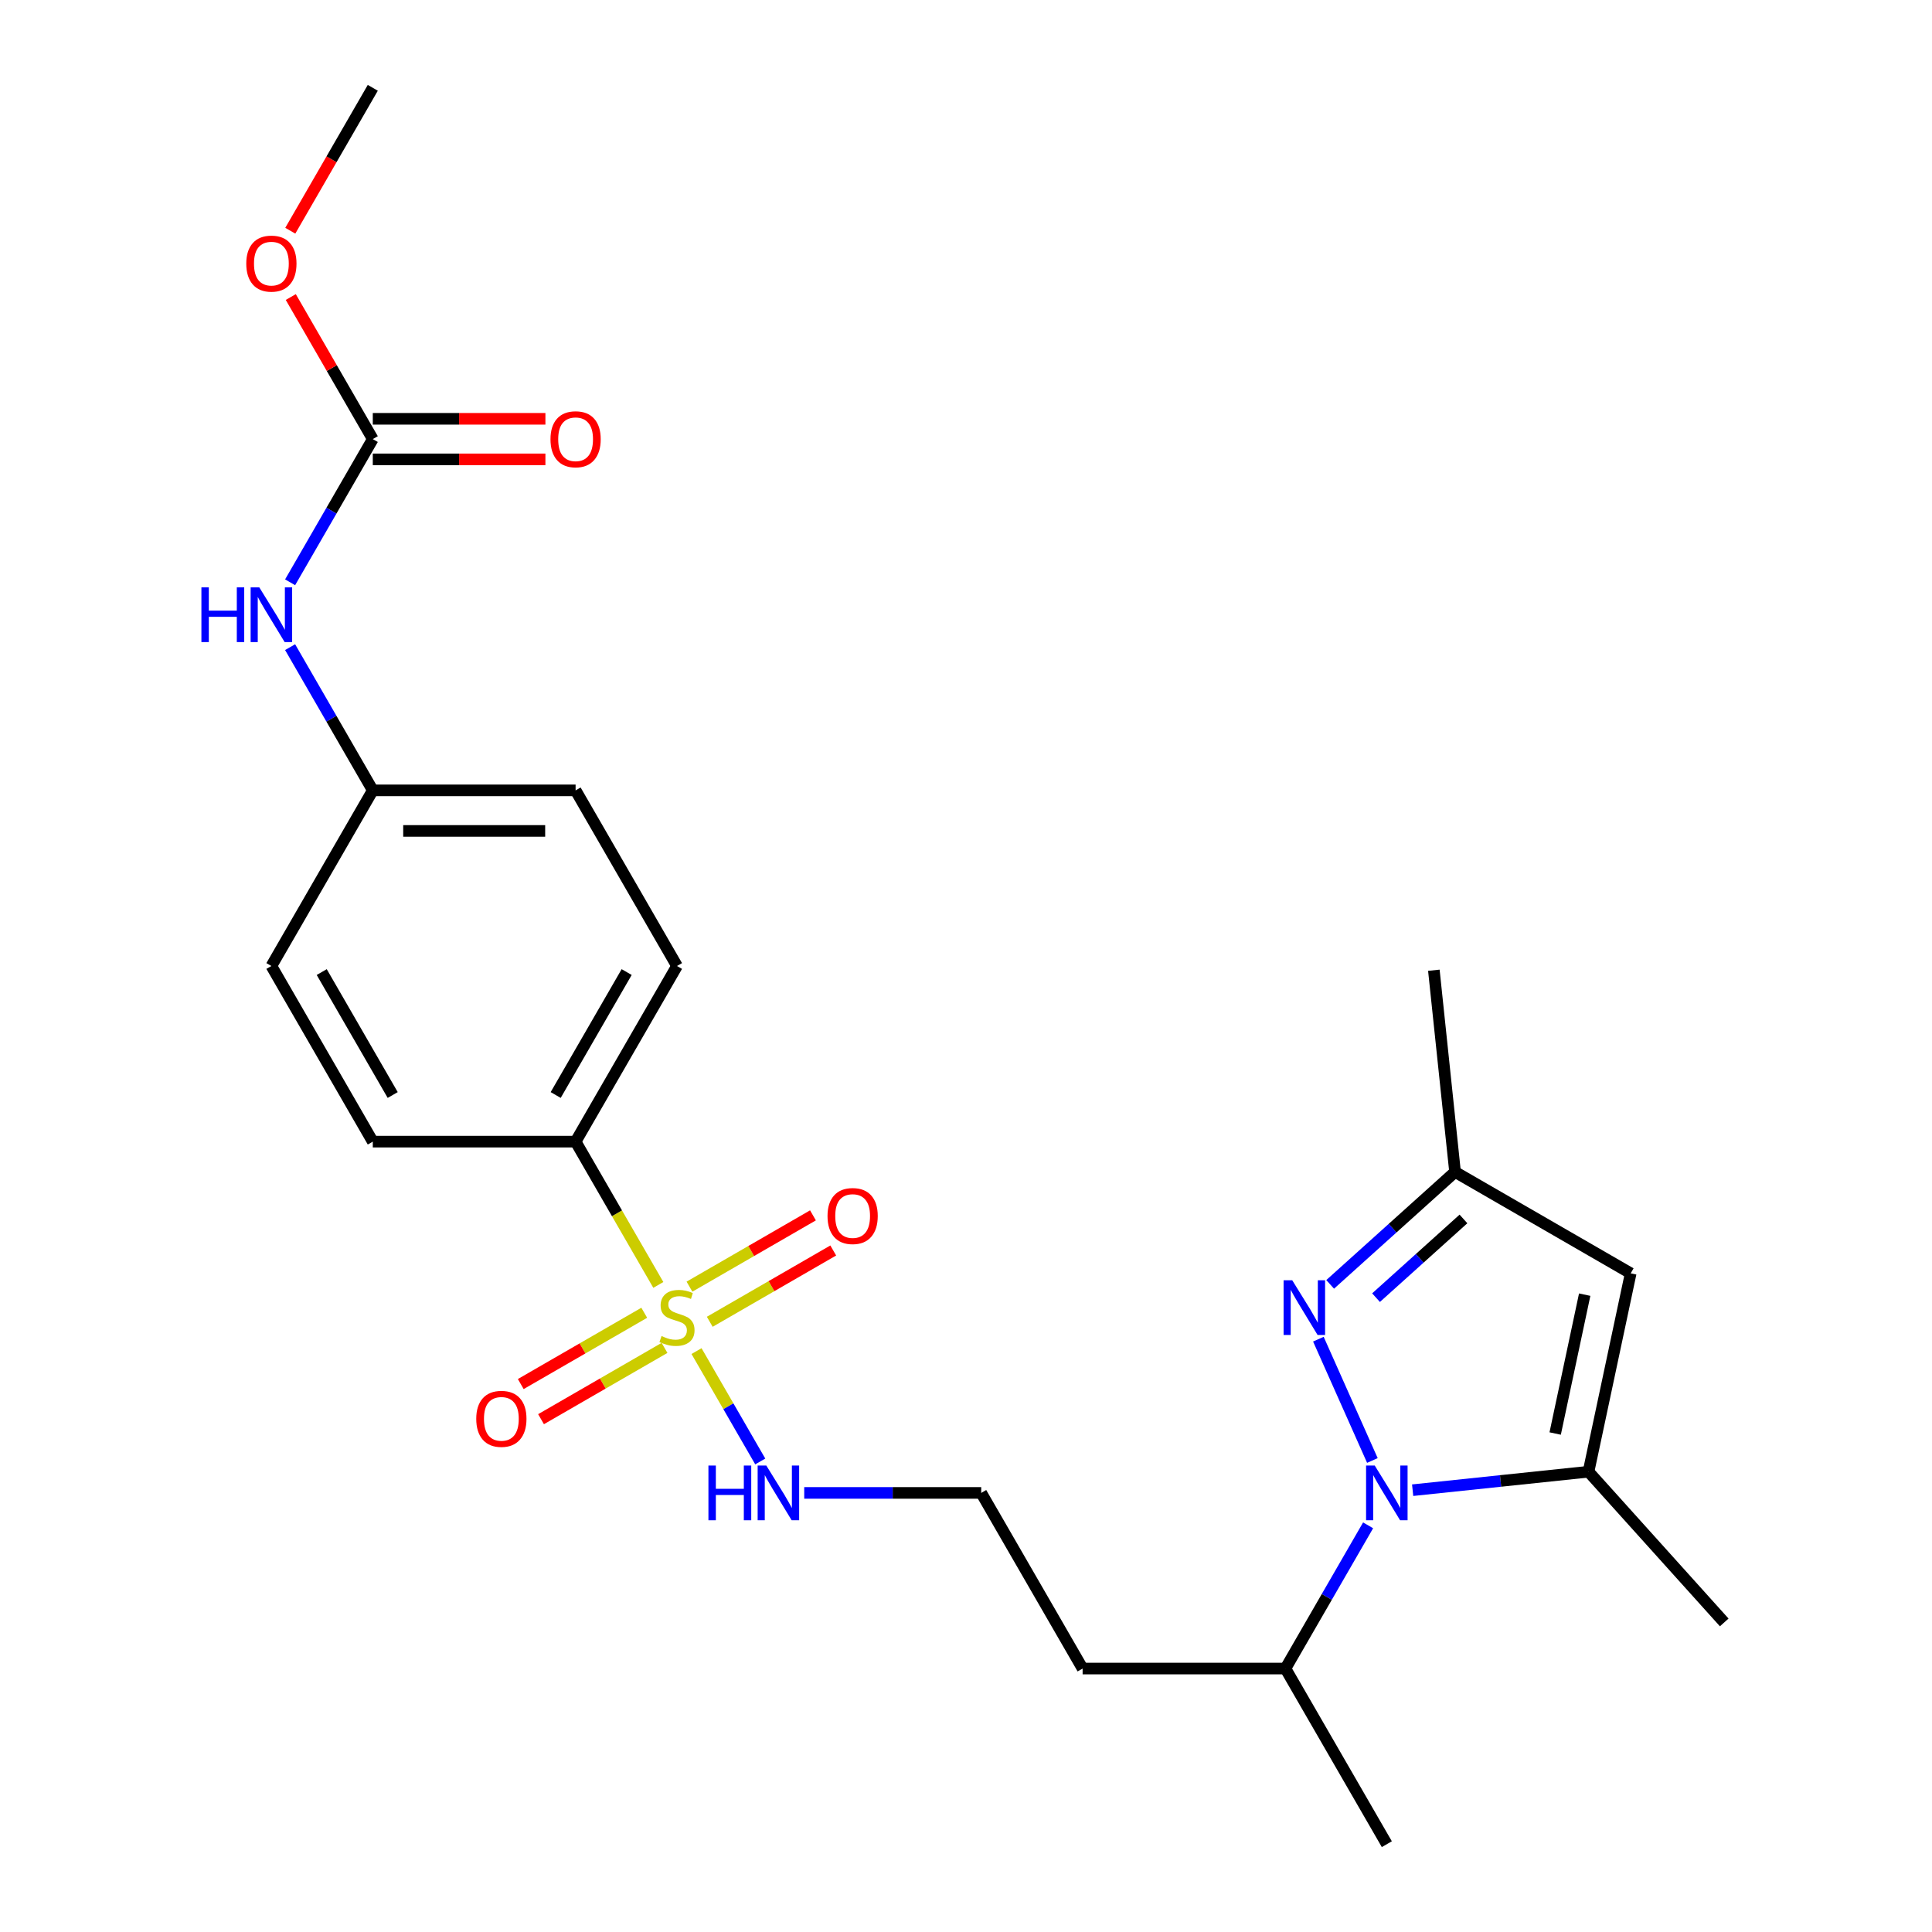 <?xml version='1.0' encoding='iso-8859-1'?>
<svg version='1.1' baseProfile='full'
              xmlns='http://www.w3.org/2000/svg'
                      xmlns:rdkit='http://www.rdkit.org/xml'
                      xmlns:xlink='http://www.w3.org/1999/xlink'
                  xml:space='preserve'
width='1000px' height='1000px' viewBox='0 0 1000 1000'>
<!-- END OF HEADER -->
<rect style='opacity:1.0;fill:#FFFFFF;stroke:none' width='1000' height='1000' x='0' y='0'> </rect>
<path class='bond-6' d='M 340.748,665.074 L 319.338,627.991' style='fill:none;fill-rule:evenodd;stroke:#CCCC00;stroke-width:6px;stroke-linecap:butt;stroke-linejoin:miter;stroke-opacity:1' />
<path class='bond-6' d='M 319.338,627.991 L 297.929,590.909' style='fill:none;fill-rule:evenodd;stroke:#000000;stroke-width:6px;stroke-linecap:butt;stroke-linejoin:miter;stroke-opacity:1' />
<path class='bond-7' d='M 333.462,679.485 L 301.503,697.936' style='fill:none;fill-rule:evenodd;stroke:#CCCC00;stroke-width:6px;stroke-linecap:butt;stroke-linejoin:miter;stroke-opacity:1' />
<path class='bond-7' d='M 301.503,697.936 L 269.544,716.388' style='fill:none;fill-rule:evenodd;stroke:#FF0000;stroke-width:6px;stroke-linecap:butt;stroke-linejoin:miter;stroke-opacity:1' />
<path class='bond-7' d='M 343.959,697.667 L 312,716.118' style='fill:none;fill-rule:evenodd;stroke:#CCCC00;stroke-width:6px;stroke-linecap:butt;stroke-linejoin:miter;stroke-opacity:1' />
<path class='bond-7' d='M 312,716.118 L 280.041,734.57' style='fill:none;fill-rule:evenodd;stroke:#FF0000;stroke-width:6px;stroke-linecap:butt;stroke-linejoin:miter;stroke-opacity:1' />
<path class='bond-8' d='M 367.368,684.152 L 399.327,665.7' style='fill:none;fill-rule:evenodd;stroke:#CCCC00;stroke-width:6px;stroke-linecap:butt;stroke-linejoin:miter;stroke-opacity:1' />
<path class='bond-8' d='M 399.327,665.7 L 431.286,647.248' style='fill:none;fill-rule:evenodd;stroke:#FF0000;stroke-width:6px;stroke-linecap:butt;stroke-linejoin:miter;stroke-opacity:1' />
<path class='bond-8' d='M 356.871,665.97 L 388.83,647.518' style='fill:none;fill-rule:evenodd;stroke:#CCCC00;stroke-width:6px;stroke-linecap:butt;stroke-linejoin:miter;stroke-opacity:1' />
<path class='bond-8' d='M 388.83,647.518 L 420.789,629.067' style='fill:none;fill-rule:evenodd;stroke:#FF0000;stroke-width:6px;stroke-linecap:butt;stroke-linejoin:miter;stroke-opacity:1' />
<path class='bond-10' d='M 360.521,699.323 L 377.012,727.885' style='fill:none;fill-rule:evenodd;stroke:#CCCC00;stroke-width:6px;stroke-linecap:butt;stroke-linejoin:miter;stroke-opacity:1' />
<path class='bond-10' d='M 377.012,727.885 L 393.503,756.448' style='fill:none;fill-rule:evenodd;stroke:#0000FF;stroke-width:6px;stroke-linecap:butt;stroke-linejoin:miter;stroke-opacity:1' />
<path class='bond-0' d='M 708.129,789.512 L 686.731,826.574' style='fill:none;fill-rule:evenodd;stroke:#0000FF;stroke-width:6px;stroke-linecap:butt;stroke-linejoin:miter;stroke-opacity:1' />
<path class='bond-0' d='M 686.731,826.574 L 665.333,863.636' style='fill:none;fill-rule:evenodd;stroke:#000000;stroke-width:6px;stroke-linecap:butt;stroke-linejoin:miter;stroke-opacity:1' />
<path class='bond-1' d='M 710.347,755.943 L 682.392,693.155' style='fill:none;fill-rule:evenodd;stroke:#0000FF;stroke-width:6px;stroke-linecap:butt;stroke-linejoin:miter;stroke-opacity:1' />
<path class='bond-2' d='M 731.184,771.323 L 776.701,766.539' style='fill:none;fill-rule:evenodd;stroke:#0000FF;stroke-width:6px;stroke-linecap:butt;stroke-linejoin:miter;stroke-opacity:1' />
<path class='bond-2' d='M 776.701,766.539 L 822.217,761.755' style='fill:none;fill-rule:evenodd;stroke:#000000;stroke-width:6px;stroke-linecap:butt;stroke-linejoin:miter;stroke-opacity:1' />
<path class='bond-4' d='M 688.488,664.797 L 720.811,635.693' style='fill:none;fill-rule:evenodd;stroke:#0000FF;stroke-width:6px;stroke-linecap:butt;stroke-linejoin:miter;stroke-opacity:1' />
<path class='bond-4' d='M 720.811,635.693 L 753.133,606.589' style='fill:none;fill-rule:evenodd;stroke:#000000;stroke-width:6px;stroke-linecap:butt;stroke-linejoin:miter;stroke-opacity:1' />
<path class='bond-4' d='M 712.233,671.667 L 734.859,651.295' style='fill:none;fill-rule:evenodd;stroke:#0000FF;stroke-width:6px;stroke-linecap:butt;stroke-linejoin:miter;stroke-opacity:1' />
<path class='bond-4' d='M 734.859,651.295 L 757.485,630.922' style='fill:none;fill-rule:evenodd;stroke:#000000;stroke-width:6px;stroke-linecap:butt;stroke-linejoin:miter;stroke-opacity:1' />
<path class='bond-3' d='M 822.217,761.755 L 844.042,659.076' style='fill:none;fill-rule:evenodd;stroke:#000000;stroke-width:6px;stroke-linecap:butt;stroke-linejoin:miter;stroke-opacity:1' />
<path class='bond-3' d='M 804.955,741.988 L 820.233,670.113' style='fill:none;fill-rule:evenodd;stroke:#000000;stroke-width:6px;stroke-linecap:butt;stroke-linejoin:miter;stroke-opacity:1' />
<path class='bond-21' d='M 822.217,761.755 L 892.458,839.765' style='fill:none;fill-rule:evenodd;stroke:#000000;stroke-width:6px;stroke-linecap:butt;stroke-linejoin:miter;stroke-opacity:1' />
<path class='bond-26' d='M 844.042,659.076 L 753.133,606.589' style='fill:none;fill-rule:evenodd;stroke:#000000;stroke-width:6px;stroke-linecap:butt;stroke-linejoin:miter;stroke-opacity:1' />
<path class='bond-22' d='M 753.133,606.589 L 742.161,502.192' style='fill:none;fill-rule:evenodd;stroke:#000000;stroke-width:6px;stroke-linecap:butt;stroke-linejoin:miter;stroke-opacity:1' />
<path class='bond-5' d='M 192.956,227.273 L 171.558,264.335' style='fill:none;fill-rule:evenodd;stroke:#000000;stroke-width:6px;stroke-linecap:butt;stroke-linejoin:miter;stroke-opacity:1' />
<path class='bond-5' d='M 171.558,264.335 L 150.16,301.397' style='fill:none;fill-rule:evenodd;stroke:#0000FF;stroke-width:6px;stroke-linecap:butt;stroke-linejoin:miter;stroke-opacity:1' />
<path class='bond-12' d='M 192.956,237.77 L 237.63,237.77' style='fill:none;fill-rule:evenodd;stroke:#000000;stroke-width:6px;stroke-linecap:butt;stroke-linejoin:miter;stroke-opacity:1' />
<path class='bond-12' d='M 237.63,237.77 L 282.304,237.77' style='fill:none;fill-rule:evenodd;stroke:#FF0000;stroke-width:6px;stroke-linecap:butt;stroke-linejoin:miter;stroke-opacity:1' />
<path class='bond-12' d='M 192.956,216.775 L 237.63,216.775' style='fill:none;fill-rule:evenodd;stroke:#000000;stroke-width:6px;stroke-linecap:butt;stroke-linejoin:miter;stroke-opacity:1' />
<path class='bond-12' d='M 237.63,216.775 L 282.304,216.775' style='fill:none;fill-rule:evenodd;stroke:#FF0000;stroke-width:6px;stroke-linecap:butt;stroke-linejoin:miter;stroke-opacity:1' />
<path class='bond-16' d='M 192.956,227.273 L 171.731,190.51' style='fill:none;fill-rule:evenodd;stroke:#000000;stroke-width:6px;stroke-linecap:butt;stroke-linejoin:miter;stroke-opacity:1' />
<path class='bond-16' d='M 171.731,190.51 L 150.506,153.748' style='fill:none;fill-rule:evenodd;stroke:#FF0000;stroke-width:6px;stroke-linecap:butt;stroke-linejoin:miter;stroke-opacity:1' />
<path class='bond-13' d='M 297.929,590.909 L 350.415,500' style='fill:none;fill-rule:evenodd;stroke:#000000;stroke-width:6px;stroke-linecap:butt;stroke-linejoin:miter;stroke-opacity:1' />
<path class='bond-13' d='M 287.62,566.775 L 324.36,503.139' style='fill:none;fill-rule:evenodd;stroke:#000000;stroke-width:6px;stroke-linecap:butt;stroke-linejoin:miter;stroke-opacity:1' />
<path class='bond-14' d='M 297.929,590.909 L 192.956,590.909' style='fill:none;fill-rule:evenodd;stroke:#000000;stroke-width:6px;stroke-linecap:butt;stroke-linejoin:miter;stroke-opacity:1' />
<path class='bond-9' d='M 150.16,334.966 L 171.558,372.029' style='fill:none;fill-rule:evenodd;stroke:#0000FF;stroke-width:6px;stroke-linecap:butt;stroke-linejoin:miter;stroke-opacity:1' />
<path class='bond-9' d='M 171.558,372.029 L 192.956,409.091' style='fill:none;fill-rule:evenodd;stroke:#000000;stroke-width:6px;stroke-linecap:butt;stroke-linejoin:miter;stroke-opacity:1' />
<path class='bond-18' d='M 416.266,772.727 L 462.07,772.727' style='fill:none;fill-rule:evenodd;stroke:#0000FF;stroke-width:6px;stroke-linecap:butt;stroke-linejoin:miter;stroke-opacity:1' />
<path class='bond-18' d='M 462.07,772.727 L 507.874,772.727' style='fill:none;fill-rule:evenodd;stroke:#000000;stroke-width:6px;stroke-linecap:butt;stroke-linejoin:miter;stroke-opacity:1' />
<path class='bond-11' d='M 665.333,863.636 L 560.36,863.636' style='fill:none;fill-rule:evenodd;stroke:#000000;stroke-width:6px;stroke-linecap:butt;stroke-linejoin:miter;stroke-opacity:1' />
<path class='bond-23' d='M 665.333,863.636 L 717.82,954.545' style='fill:none;fill-rule:evenodd;stroke:#000000;stroke-width:6px;stroke-linecap:butt;stroke-linejoin:miter;stroke-opacity:1' />
<path class='bond-20' d='M 350.415,500 L 297.929,409.091' style='fill:none;fill-rule:evenodd;stroke:#000000;stroke-width:6px;stroke-linecap:butt;stroke-linejoin:miter;stroke-opacity:1' />
<path class='bond-19' d='M 192.956,590.909 L 140.469,500' style='fill:none;fill-rule:evenodd;stroke:#000000;stroke-width:6px;stroke-linecap:butt;stroke-linejoin:miter;stroke-opacity:1' />
<path class='bond-19' d='M 203.265,566.775 L 166.524,503.139' style='fill:none;fill-rule:evenodd;stroke:#000000;stroke-width:6px;stroke-linecap:butt;stroke-linejoin:miter;stroke-opacity:1' />
<path class='bond-15' d='M 192.956,409.091 L 140.469,500' style='fill:none;fill-rule:evenodd;stroke:#000000;stroke-width:6px;stroke-linecap:butt;stroke-linejoin:miter;stroke-opacity:1' />
<path class='bond-25' d='M 192.956,409.091 L 297.929,409.091' style='fill:none;fill-rule:evenodd;stroke:#000000;stroke-width:6px;stroke-linecap:butt;stroke-linejoin:miter;stroke-opacity:1' />
<path class='bond-25' d='M 208.702,430.085 L 282.183,430.085' style='fill:none;fill-rule:evenodd;stroke:#000000;stroke-width:6px;stroke-linecap:butt;stroke-linejoin:miter;stroke-opacity:1' />
<path class='bond-24' d='M 150.252,119.419 L 171.604,82.437' style='fill:none;fill-rule:evenodd;stroke:#FF0000;stroke-width:6px;stroke-linecap:butt;stroke-linejoin:miter;stroke-opacity:1' />
<path class='bond-24' d='M 171.604,82.437 L 192.956,45.455' style='fill:none;fill-rule:evenodd;stroke:#000000;stroke-width:6px;stroke-linecap:butt;stroke-linejoin:miter;stroke-opacity:1' />
<path class='bond-17' d='M 560.36,863.636 L 507.874,772.727' style='fill:none;fill-rule:evenodd;stroke:#000000;stroke-width:6px;stroke-linecap:butt;stroke-linejoin:miter;stroke-opacity:1' />
<path  class='atom-0' d='M 342.415 691.538
Q 342.735 691.658, 344.055 692.218
Q 345.375 692.778, 346.815 693.138
Q 348.295 693.458, 349.735 693.458
Q 352.415 693.458, 353.975 692.178
Q 355.535 690.858, 355.535 688.578
Q 355.535 687.018, 354.735 686.058
Q 353.975 685.098, 352.775 684.578
Q 351.575 684.058, 349.575 683.458
Q 347.055 682.698, 345.535 681.978
Q 344.055 681.258, 342.975 679.738
Q 341.935 678.218, 341.935 675.658
Q 341.935 672.098, 344.335 669.898
Q 346.775 667.698, 351.575 667.698
Q 354.855 667.698, 358.575 669.258
L 357.655 672.338
Q 354.255 670.938, 351.695 670.938
Q 348.935 670.938, 347.415 672.098
Q 345.895 673.218, 345.935 675.178
Q 345.935 676.698, 346.695 677.618
Q 347.495 678.538, 348.615 679.058
Q 349.775 679.578, 351.695 680.178
Q 354.255 680.978, 355.775 681.778
Q 357.295 682.578, 358.375 684.218
Q 359.495 685.818, 359.495 688.578
Q 359.495 692.498, 356.855 694.618
Q 354.255 696.698, 349.895 696.698
Q 347.375 696.698, 345.455 696.138
Q 343.575 695.618, 341.335 694.698
L 342.415 691.538
' fill='#CCCC00'/>
<path  class='atom-1' d='M 711.56 758.567
L 720.84 773.567
Q 721.76 775.047, 723.24 777.727
Q 724.72 780.407, 724.8 780.567
L 724.8 758.567
L 728.56 758.567
L 728.56 786.887
L 724.68 786.887
L 714.72 770.487
Q 713.56 768.567, 712.32 766.367
Q 711.12 764.167, 710.76 763.487
L 710.76 786.887
L 707.08 786.887
L 707.08 758.567
L 711.56 758.567
' fill='#0000FF'/>
<path  class='atom-2' d='M 668.863 662.67
L 678.143 677.67
Q 679.063 679.15, 680.543 681.83
Q 682.023 684.51, 682.103 684.67
L 682.103 662.67
L 685.863 662.67
L 685.863 690.99
L 681.983 690.99
L 672.023 674.59
Q 670.863 672.67, 669.623 670.47
Q 668.423 668.27, 668.063 667.59
L 668.063 690.99
L 664.383 690.99
L 664.383 662.67
L 668.863 662.67
' fill='#0000FF'/>
<path  class='atom-8' d='M 246.506 734.385
Q 246.506 727.585, 249.866 723.785
Q 253.226 719.985, 259.506 719.985
Q 265.786 719.985, 269.146 723.785
Q 272.506 727.585, 272.506 734.385
Q 272.506 741.265, 269.106 745.185
Q 265.706 749.065, 259.506 749.065
Q 253.266 749.065, 249.866 745.185
Q 246.506 741.305, 246.506 734.385
M 259.506 745.865
Q 263.826 745.865, 266.146 742.985
Q 268.506 740.065, 268.506 734.385
Q 268.506 728.825, 266.146 726.025
Q 263.826 723.185, 259.506 723.185
Q 255.186 723.185, 252.826 725.985
Q 250.506 728.785, 250.506 734.385
Q 250.506 740.105, 252.826 742.985
Q 255.186 745.865, 259.506 745.865
' fill='#FF0000'/>
<path  class='atom-9' d='M 428.324 629.412
Q 428.324 622.612, 431.684 618.812
Q 435.044 615.012, 441.324 615.012
Q 447.604 615.012, 450.964 618.812
Q 454.324 622.612, 454.324 629.412
Q 454.324 636.292, 450.924 640.212
Q 447.524 644.092, 441.324 644.092
Q 435.084 644.092, 431.684 640.212
Q 428.324 636.332, 428.324 629.412
M 441.324 640.892
Q 445.644 640.892, 447.964 638.012
Q 450.324 635.092, 450.324 629.412
Q 450.324 623.852, 447.964 621.052
Q 445.644 618.212, 441.324 618.212
Q 437.004 618.212, 434.644 621.012
Q 432.324 623.812, 432.324 629.412
Q 432.324 635.132, 434.644 638.012
Q 437.004 640.892, 441.324 640.892
' fill='#FF0000'/>
<path  class='atom-10' d='M 104.249 304.022
L 108.089 304.022
L 108.089 316.062
L 122.569 316.062
L 122.569 304.022
L 126.409 304.022
L 126.409 332.342
L 122.569 332.342
L 122.569 319.262
L 108.089 319.262
L 108.089 332.342
L 104.249 332.342
L 104.249 304.022
' fill='#0000FF'/>
<path  class='atom-10' d='M 134.209 304.022
L 143.489 319.022
Q 144.409 320.502, 145.889 323.182
Q 147.369 325.862, 147.449 326.022
L 147.449 304.022
L 151.209 304.022
L 151.209 332.342
L 147.329 332.342
L 137.369 315.942
Q 136.209 314.022, 134.969 311.822
Q 133.769 309.622, 133.409 308.942
L 133.409 332.342
L 129.729 332.342
L 129.729 304.022
L 134.209 304.022
' fill='#0000FF'/>
<path  class='atom-11' d='M 366.681 758.567
L 370.521 758.567
L 370.521 770.607
L 385.001 770.607
L 385.001 758.567
L 388.841 758.567
L 388.841 786.887
L 385.001 786.887
L 385.001 773.807
L 370.521 773.807
L 370.521 786.887
L 366.681 786.887
L 366.681 758.567
' fill='#0000FF'/>
<path  class='atom-11' d='M 396.641 758.567
L 405.921 773.567
Q 406.841 775.047, 408.321 777.727
Q 409.801 780.407, 409.881 780.567
L 409.881 758.567
L 413.641 758.567
L 413.641 786.887
L 409.761 786.887
L 399.801 770.487
Q 398.641 768.567, 397.401 766.367
Q 396.201 764.167, 395.841 763.487
L 395.841 786.887
L 392.161 786.887
L 392.161 758.567
L 396.641 758.567
' fill='#0000FF'/>
<path  class='atom-13' d='M 284.929 227.353
Q 284.929 220.553, 288.289 216.753
Q 291.649 212.953, 297.929 212.953
Q 304.209 212.953, 307.569 216.753
Q 310.929 220.553, 310.929 227.353
Q 310.929 234.233, 307.529 238.153
Q 304.129 242.033, 297.929 242.033
Q 291.689 242.033, 288.289 238.153
Q 284.929 234.273, 284.929 227.353
M 297.929 238.833
Q 302.249 238.833, 304.569 235.953
Q 306.929 233.033, 306.929 227.353
Q 306.929 221.793, 304.569 218.993
Q 302.249 216.153, 297.929 216.153
Q 293.609 216.153, 291.249 218.953
Q 288.929 221.753, 288.929 227.353
Q 288.929 233.073, 291.249 235.953
Q 293.609 238.833, 297.929 238.833
' fill='#FF0000'/>
<path  class='atom-17' d='M 127.469 136.444
Q 127.469 129.644, 130.829 125.844
Q 134.189 122.044, 140.469 122.044
Q 146.749 122.044, 150.109 125.844
Q 153.469 129.644, 153.469 136.444
Q 153.469 143.324, 150.069 147.244
Q 146.669 151.124, 140.469 151.124
Q 134.229 151.124, 130.829 147.244
Q 127.469 143.364, 127.469 136.444
M 140.469 147.924
Q 144.789 147.924, 147.109 145.044
Q 149.469 142.124, 149.469 136.444
Q 149.469 130.884, 147.109 128.084
Q 144.789 125.244, 140.469 125.244
Q 136.149 125.244, 133.789 128.044
Q 131.469 130.844, 131.469 136.444
Q 131.469 142.164, 133.789 145.044
Q 136.149 147.924, 140.469 147.924
' fill='#FF0000'/>
</svg>

